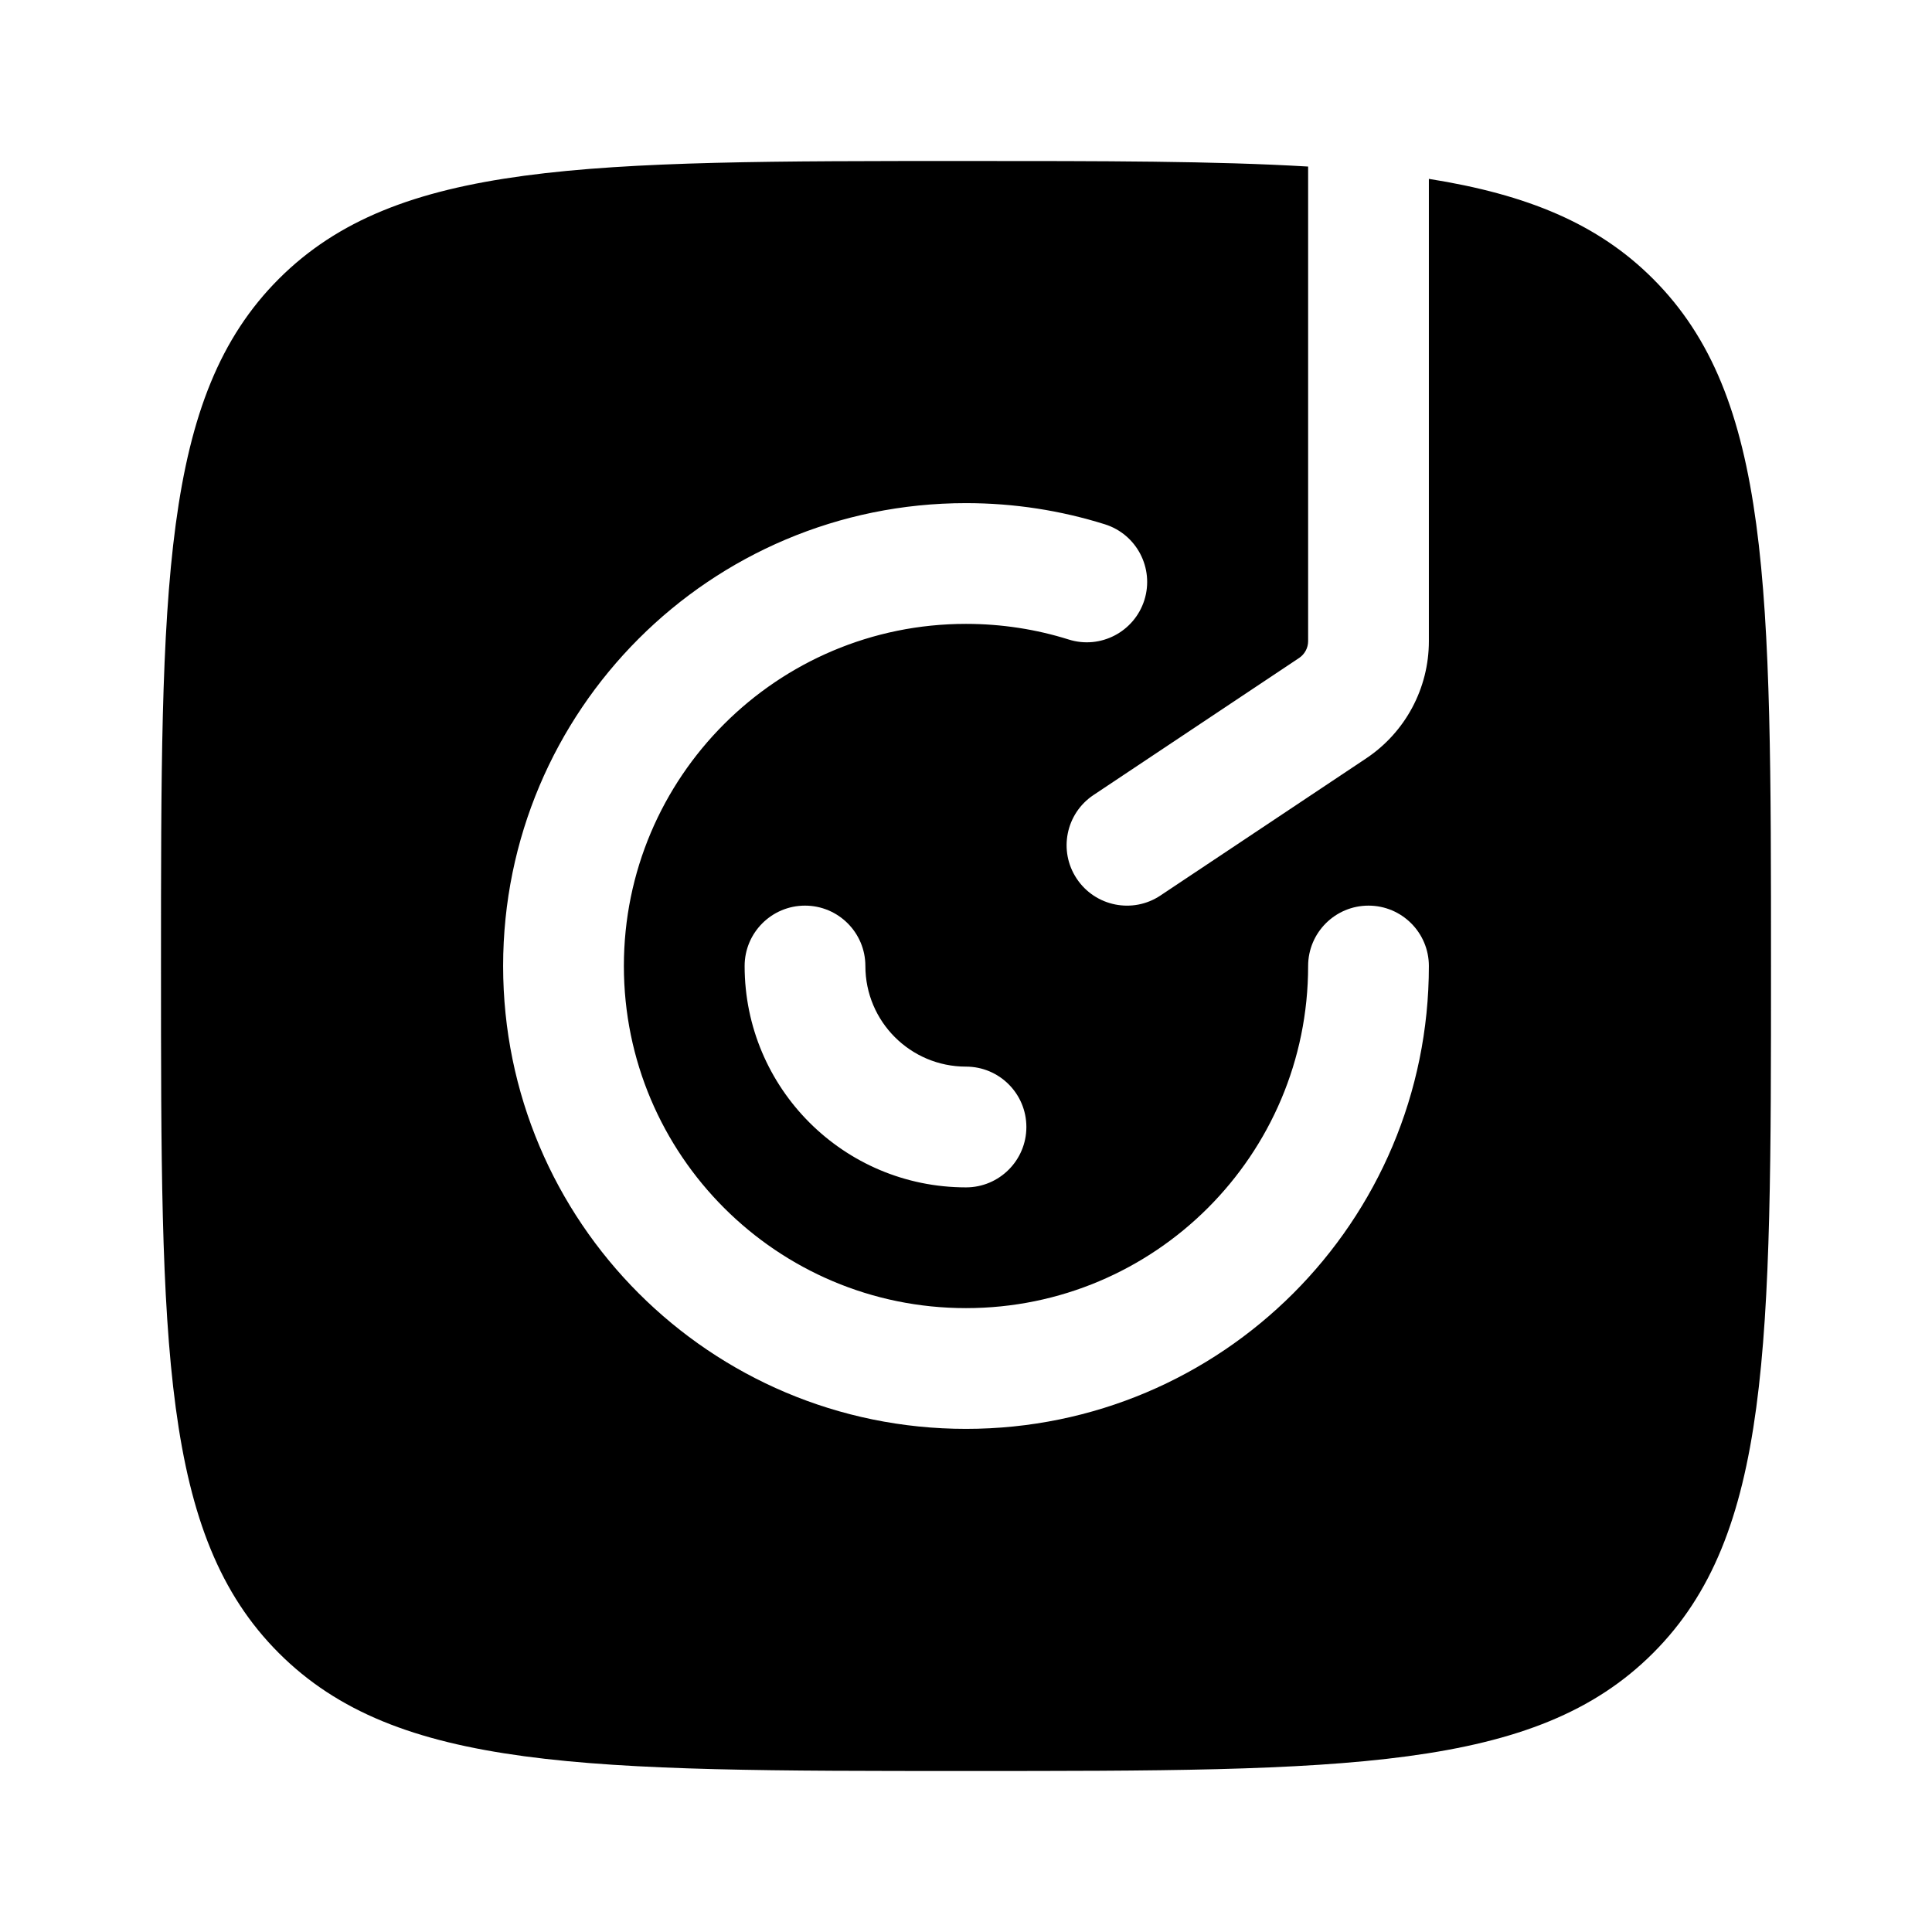 <svg width="24" height="24" viewBox="0 0 24 24" fill="none" xmlns="http://www.w3.org/2000/svg">
<path fill-rule="evenodd" clip-rule="evenodd" d="M17.75 2.222V7.965C17.75 8.55 17.458 9.096 16.971 9.421L14.416 11.124C14.072 11.354 13.606 11.261 13.376 10.916C13.146 10.571 13.239 10.106 13.584 9.876L16.139 8.173C16.208 8.126 16.25 8.048 16.25 7.965V2.069C15.094 2 13.7 2 12 2C7.286 2 4.929 2 3.464 3.464C2 4.929 2 7.286 2 12C2 16.714 2 19.071 3.464 20.535C4.929 22 7.286 22 12 22C16.714 22 19.071 22 20.535 20.535C22 19.071 22 16.714 22 12C22 7.286 22 4.929 20.535 3.464C19.852 2.78 18.973 2.416 17.75 2.222ZM6.25 12C6.25 8.824 8.824 6.25 12 6.25C12.6 6.25 13.179 6.342 13.725 6.513C14.12 6.637 14.34 7.058 14.216 7.454C14.091 7.849 13.67 8.069 13.275 7.944C12.874 7.818 12.445 7.75 12 7.75C9.653 7.75 7.75 9.653 7.75 12C7.75 14.347 9.653 16.25 12 16.25C14.347 16.25 16.25 14.347 16.25 12C16.25 11.586 16.586 11.25 17 11.25C17.414 11.25 17.75 11.586 17.75 12C17.75 15.176 15.176 17.75 12 17.75C8.824 17.75 6.25 15.176 6.25 12ZM10 11.25C10.414 11.25 10.75 11.586 10.75 12C10.75 12.69 11.31 13.25 12 13.25C12.414 13.25 12.75 13.586 12.75 14C12.75 14.414 12.414 14.75 12 14.75C10.481 14.75 9.25 13.519 9.25 12C9.25 11.586 9.586 11.25 10 11.25Z" fill="black"/>
</svg>

